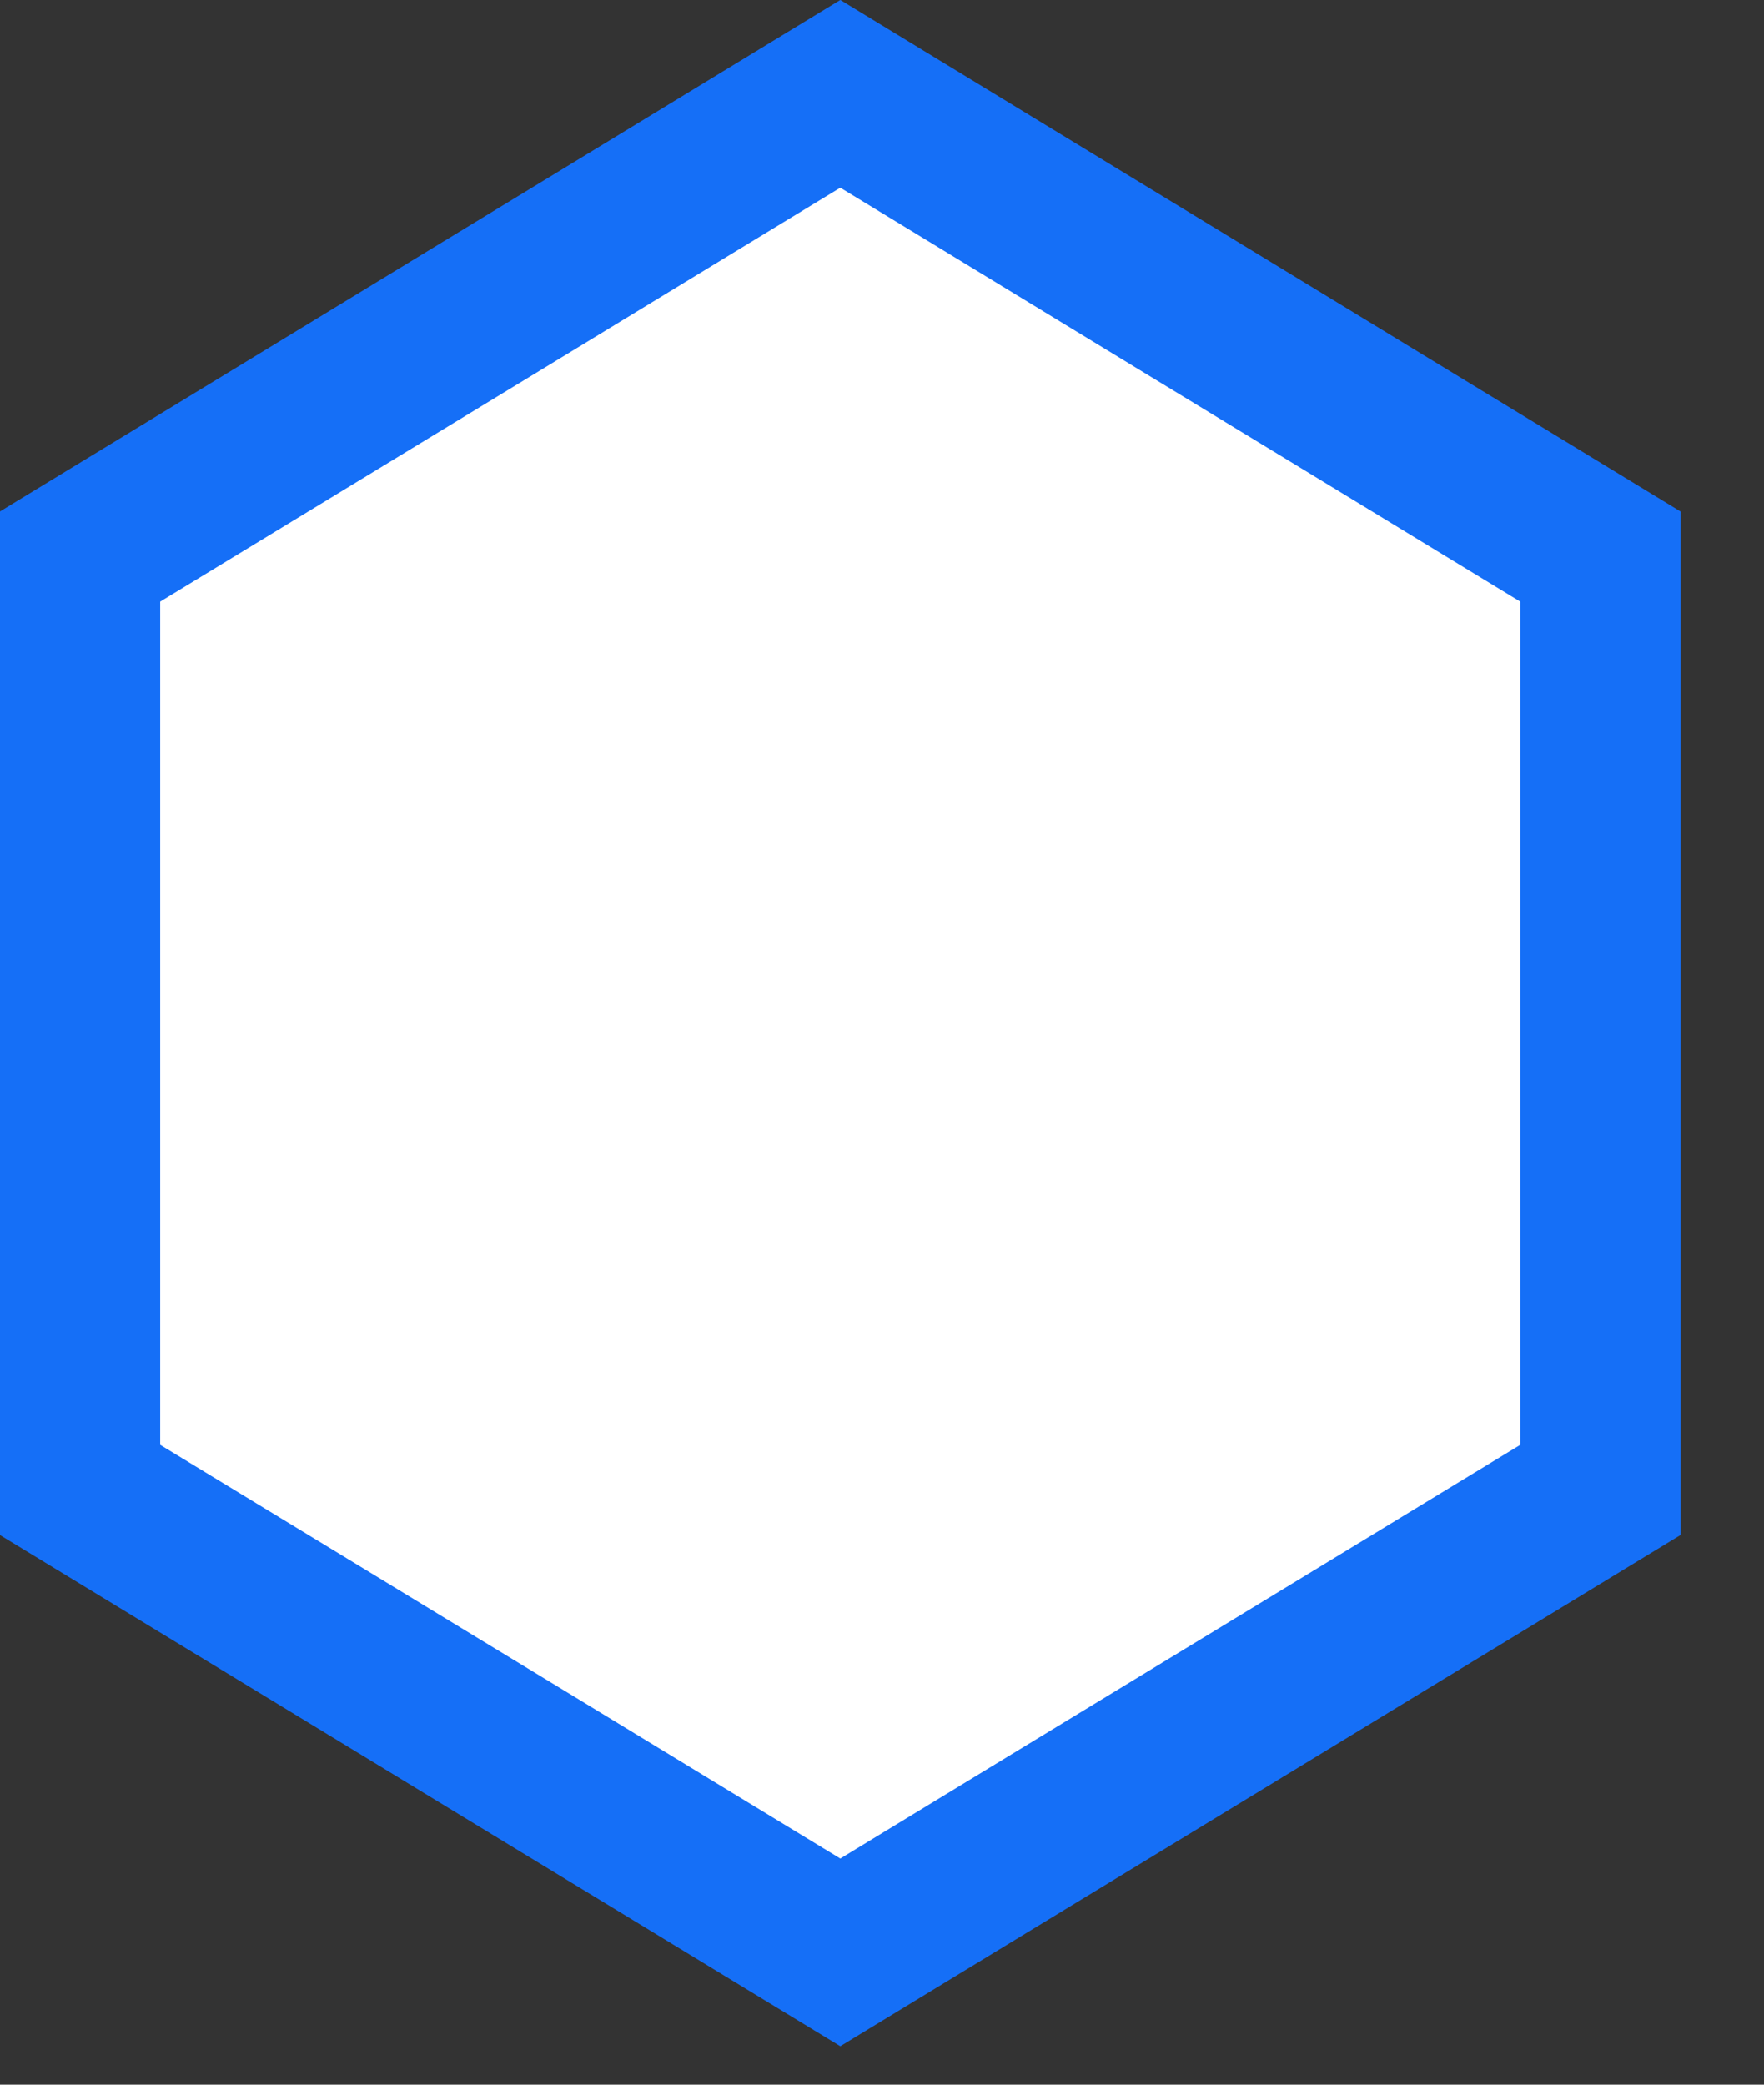 <svg xmlns="http://www.w3.org/2000/svg" width="11" height="13" viewBox="0 0 11 13" fill="none">
<rect x="0" y="0" width="11" height="13" fill="#333333" stroke="none"/>
<path d="M5.24 0.585L9.98 3.471L9.98 9.291L5.24 12.175L0.499 9.291L0.499 3.471L5.24 0.585Z" fill="white" stroke="#156FF7"/>
</svg>